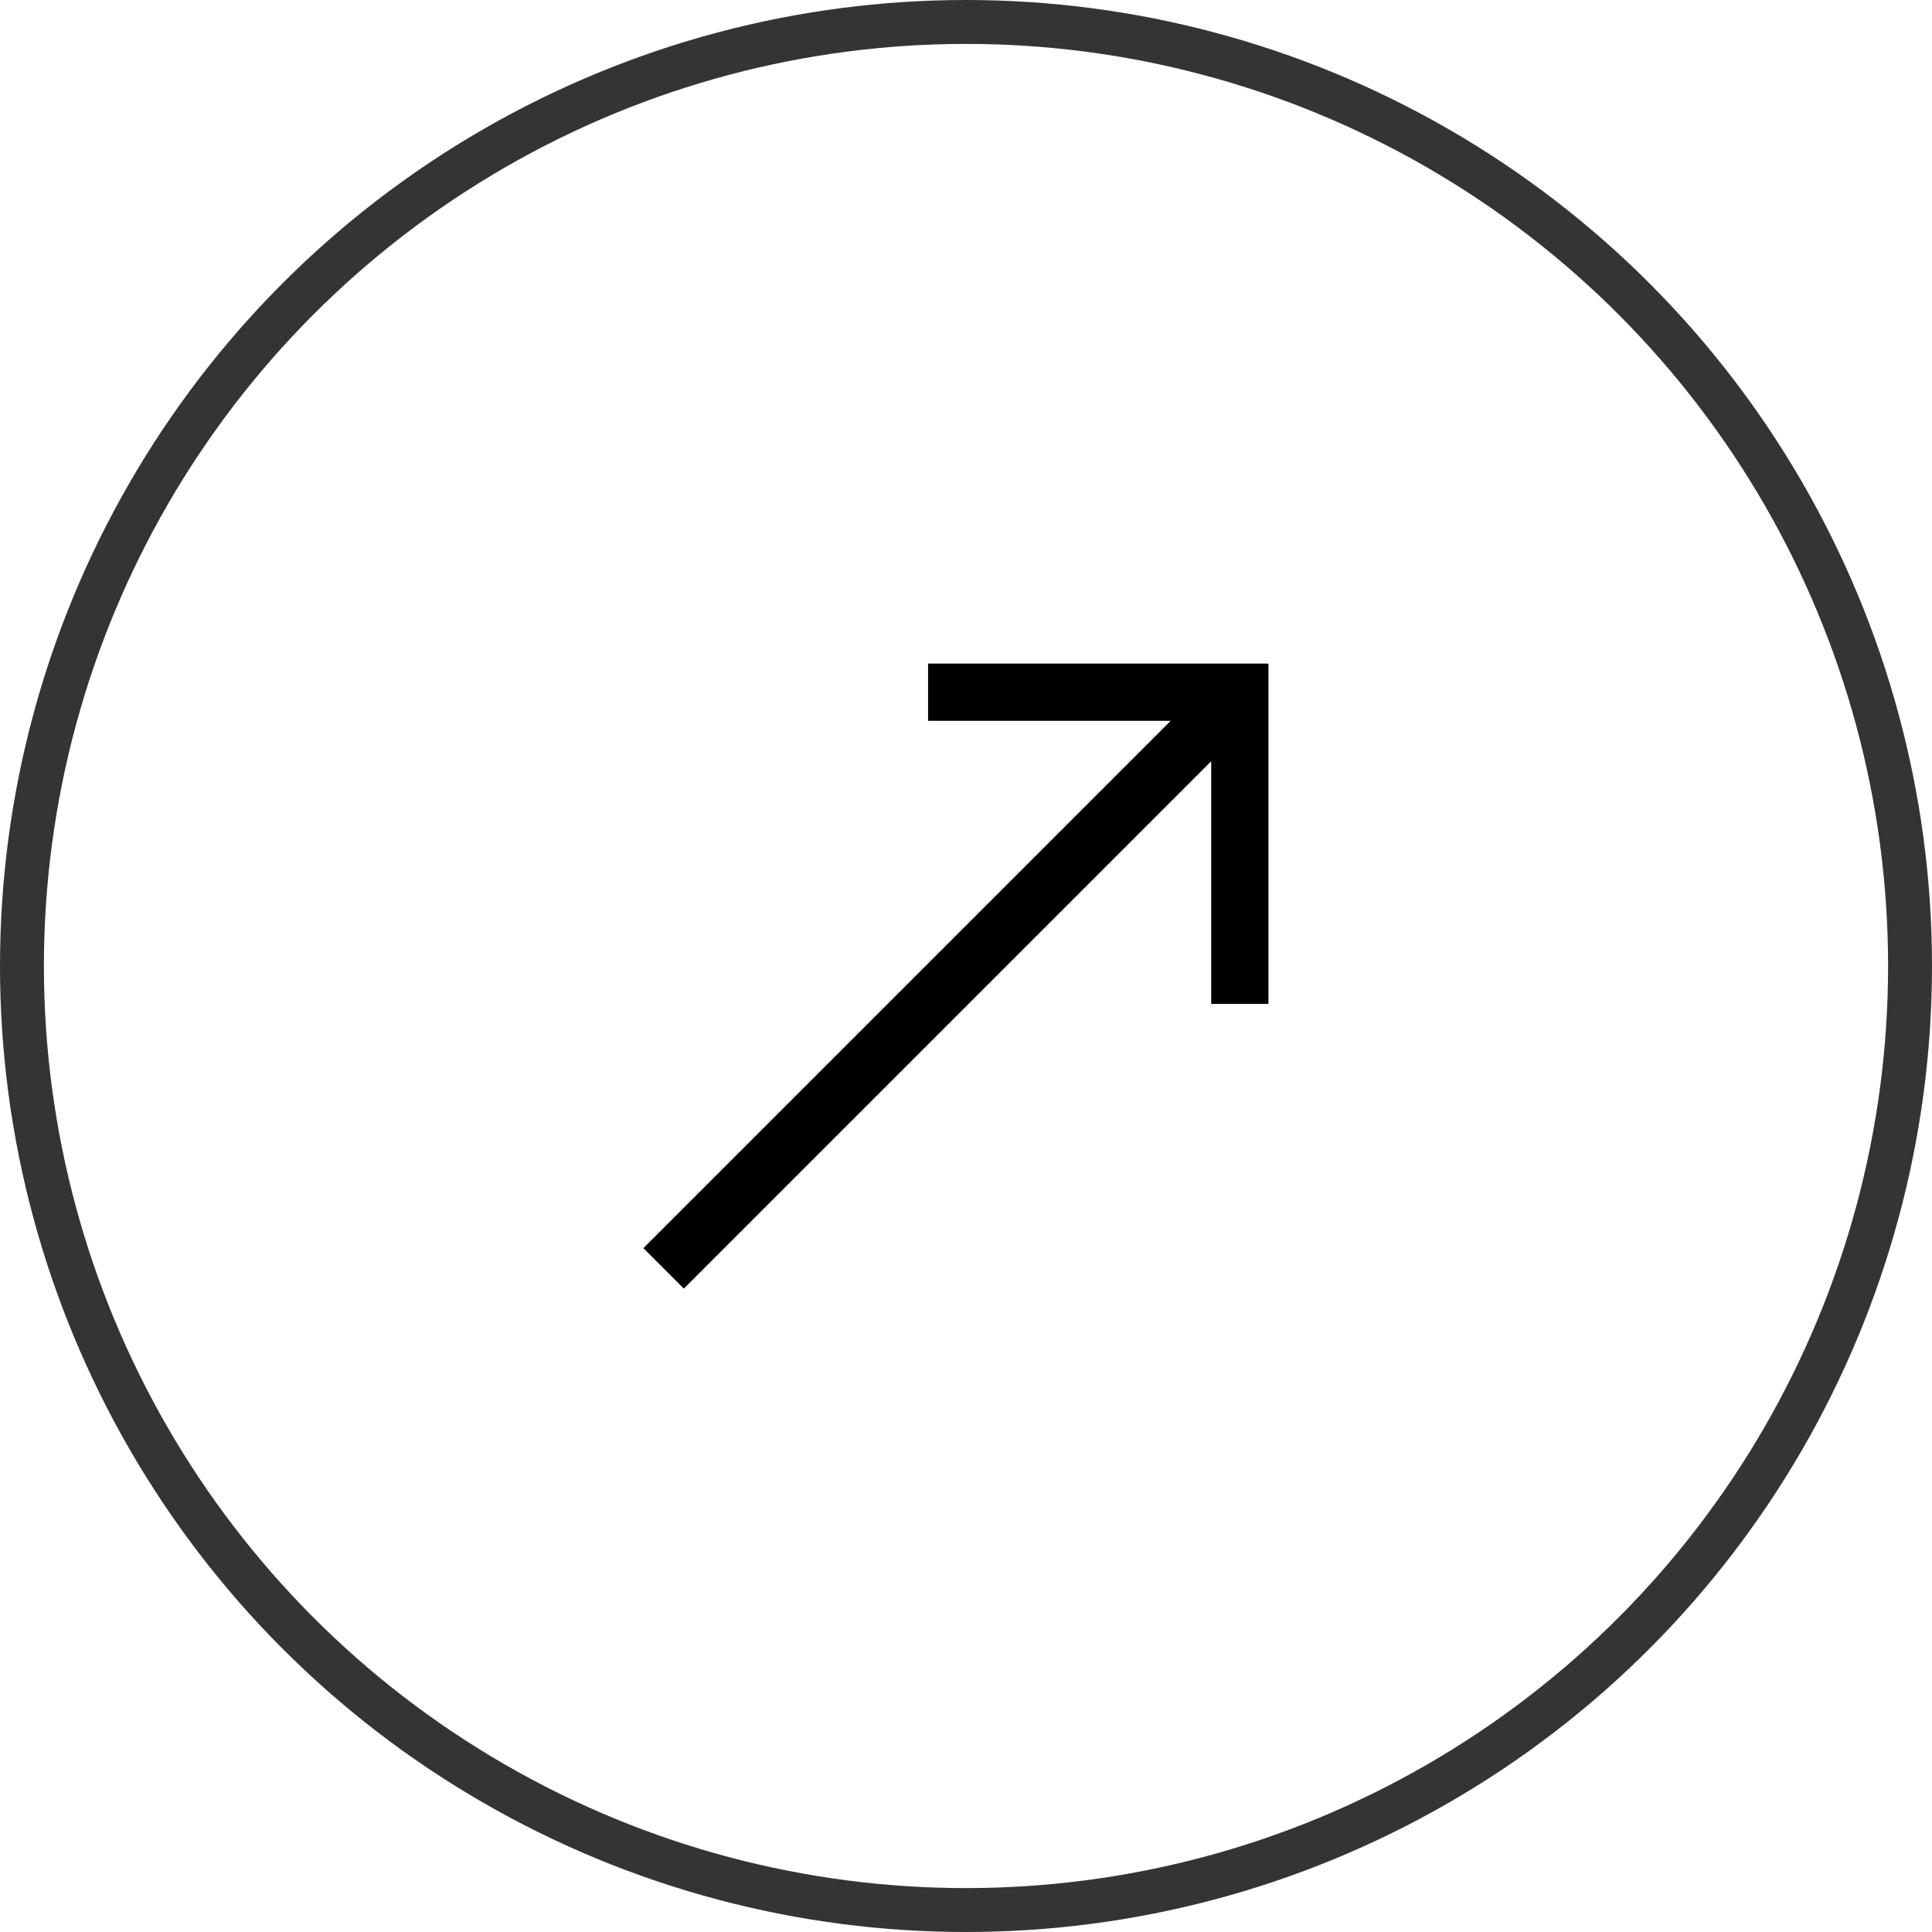 <svg xmlns="http://www.w3.org/2000/svg" width="66" height="66" viewBox="0 0 66 66"><g transform="translate(-1691 -1014)"><g transform="translate(1691 1014)" fill="none" stroke="#343434" stroke-width="1.5"><circle cx="33" cy="33" r="33" stroke="none"/><circle cx="33" cy="33" r="32.25" fill="none"/></g><path d="M23.594,20.847l-5.862,5.862V1.231H15.778V26.709L9.916,20.847,8.534,22.229l8.221,8.221,8.221-8.221Z" transform="translate(1724.647 1070.048) rotate(-135)"/></g></svg>